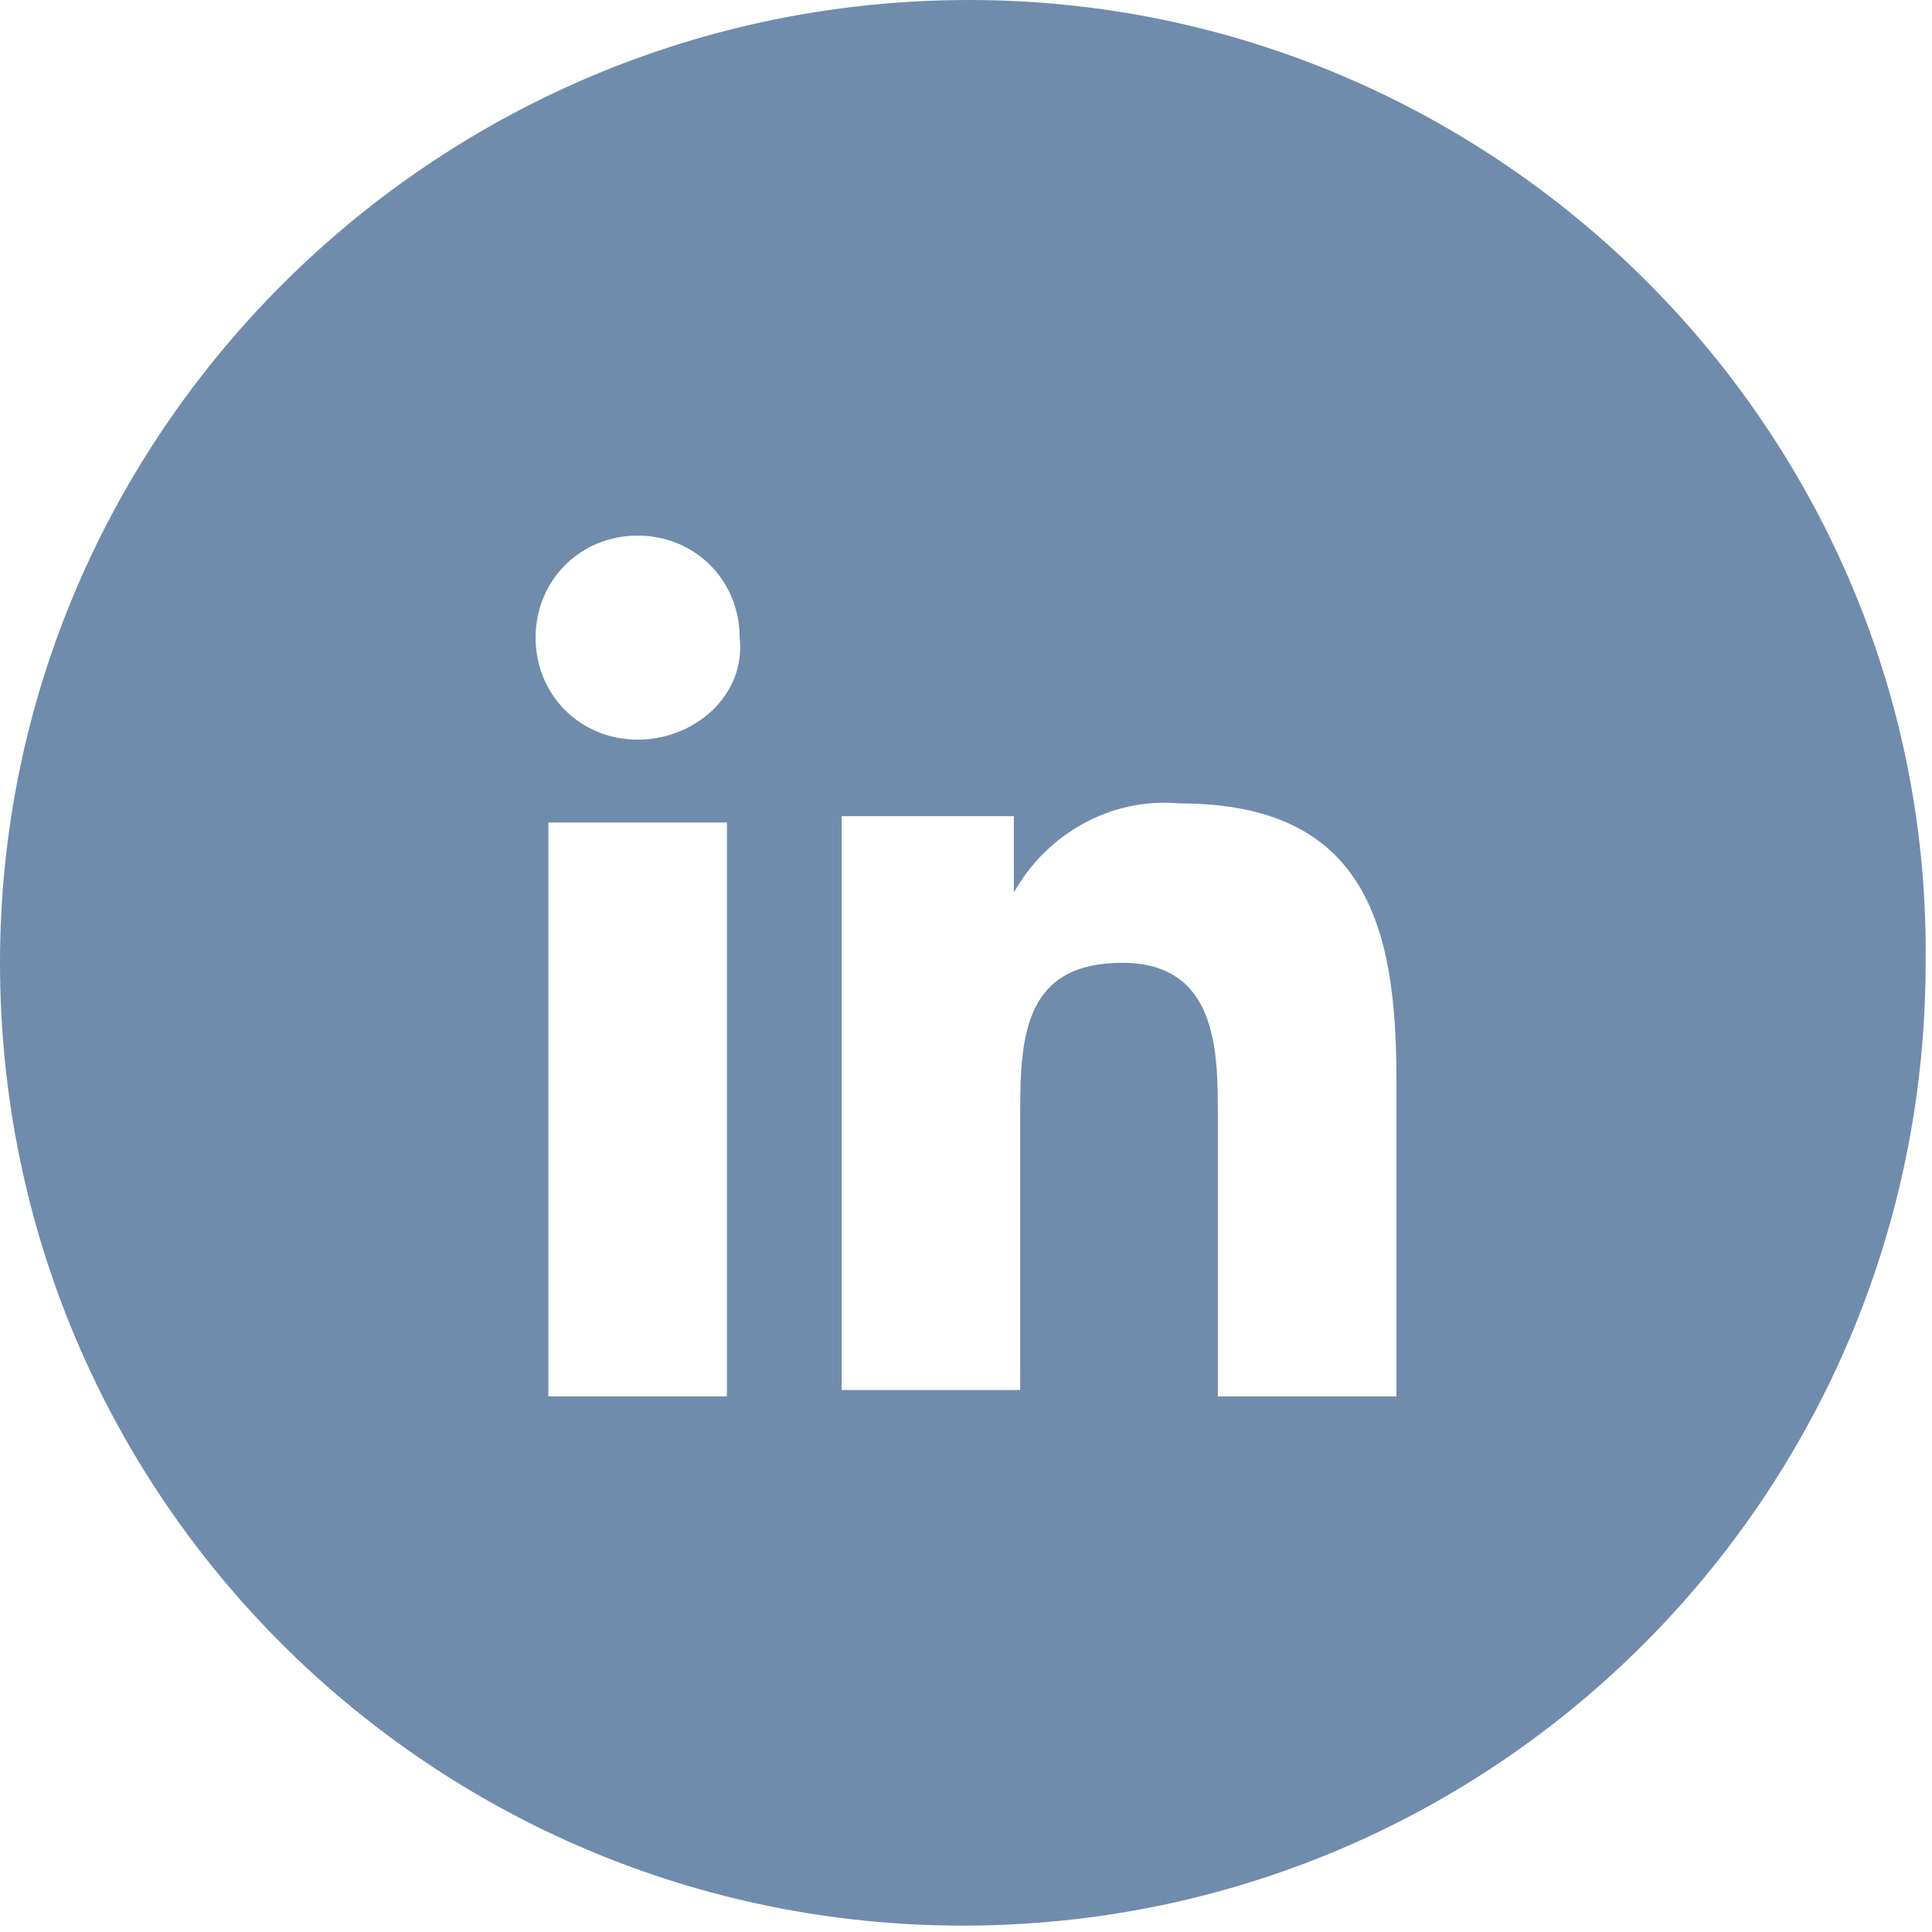 <?xml version="1.0" encoding="utf-8"?>
<!-- Generator: Adobe Illustrator 28.1.0, SVG Export Plug-In . SVG Version: 6.00 Build 0)  -->
<svg version="1.1" id="Layer_1" xmlns="http://www.w3.org/2000/svg" xmlns:xlink="http://www.w3.org/1999/xlink" x="0px" y="0px"
	 viewBox="0 0 30.3 30.3" style="enable-background:new 0 0 30.3 30.3;" xml:space="preserve">
<style type="text/css">
	.st0{fill:#708CAC;}
</style>
<path id="linkedin-icon" class="st0" d="M15.2,0C6.8,0,0,6.8,0,15.1c0,8.4,6.8,15.1,15.1,15.1c8.4,0,15.1-6.8,15.1-15.1
	C30.3,6.8,23.5,0,15.2,0z M11.4,21.9H8.6v-9h2.8L11.4,21.9z M10,11.6c-0.9,0-1.6-0.7-1.6-1.6S9.1,8.4,10,8.4c0.9,0,1.6,0.7,1.6,1.6
	C11.7,10.9,10.9,11.6,10,11.6C10,11.6,10,11.6,10,11.6L10,11.6z M21.9,21.9h-2.8v-4.4c0-1,0-2.4-1.5-2.4S16,16.2,16,17.4v4.4h-2.8
	v-9h2.7v1.2h0c0.5-0.9,1.5-1.5,2.6-1.4c2.9,0,3.4,1.9,3.4,4.3L21.9,21.9L21.9,21.9z"/>
</svg>
